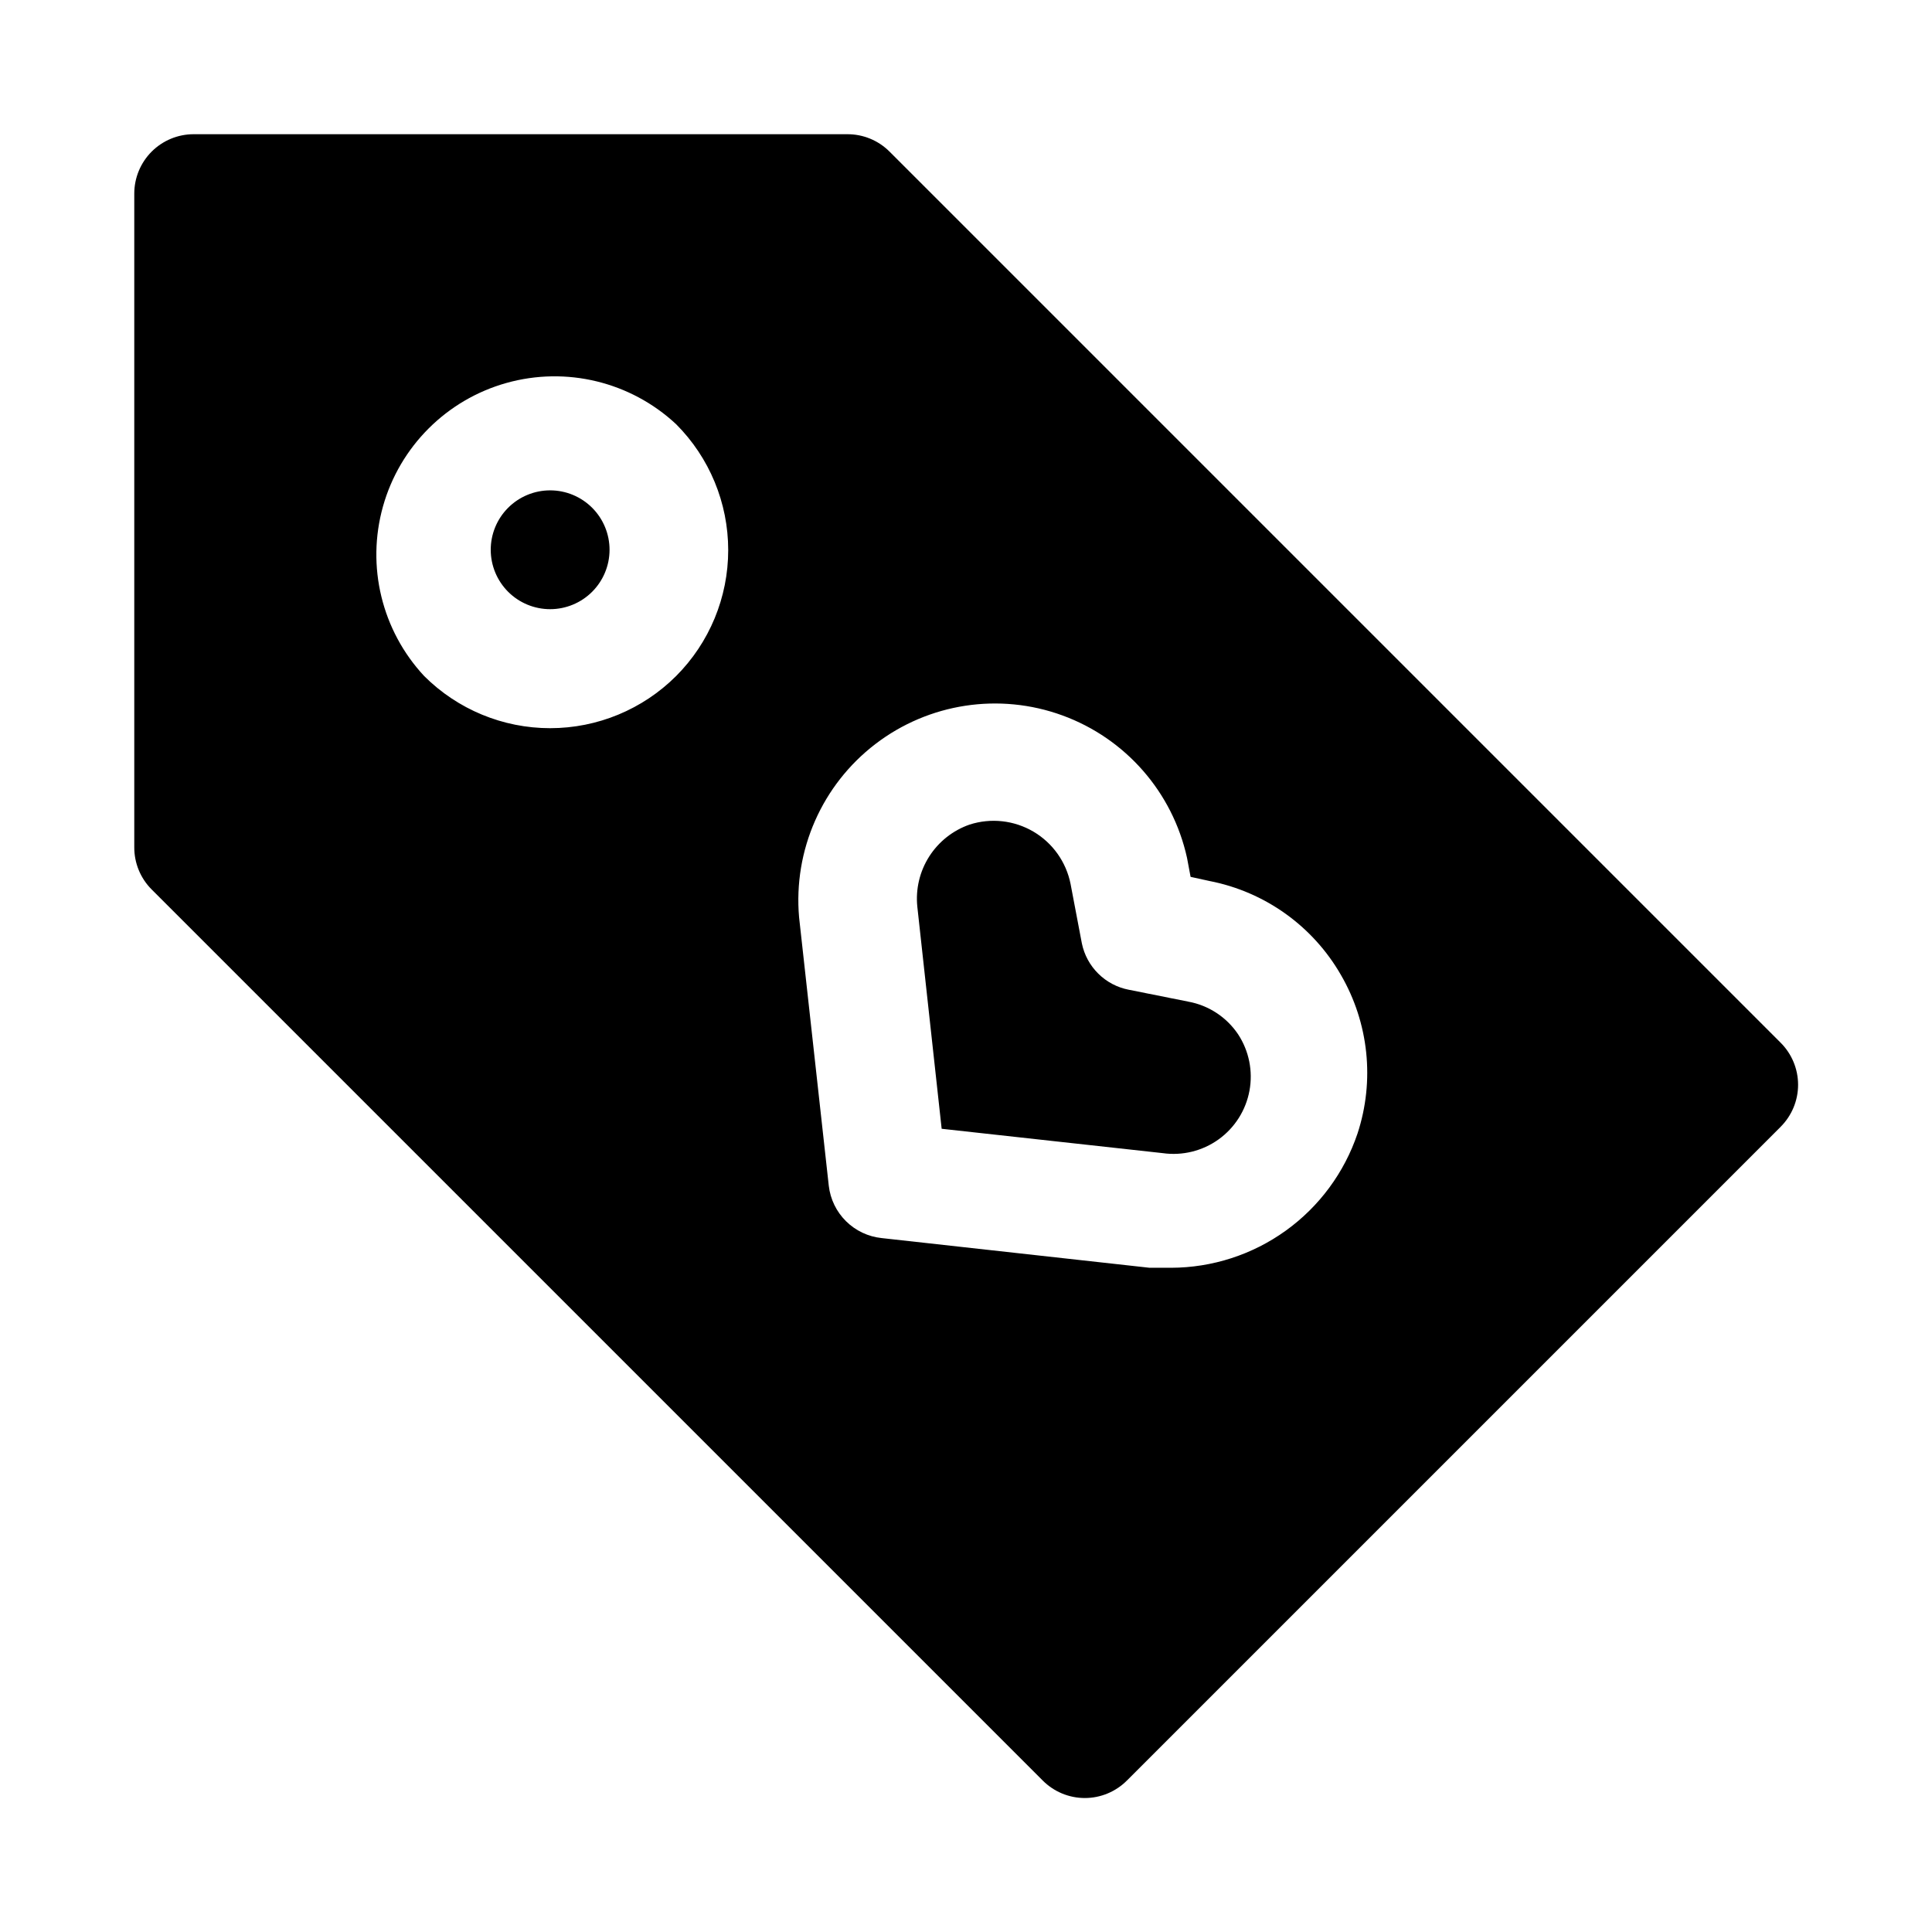 <?xml version="1.0" encoding="UTF-8"?>
<!-- Uploaded to: SVG Repo, www.svgrepo.com, Generator: SVG Repo Mixer Tools -->
<svg fill="#000000" width="800px" height="800px" version="1.1" viewBox="144 144 512 512" xmlns="http://www.w3.org/2000/svg">
 <path d="m300.97 278.61c2.934 2.957 4.578 6.961 4.566 11.129-0.012 4.168-1.676 8.16-4.629 11.105-2.949 2.941-6.949 4.594-11.117 4.594-4.168 0-8.164-1.652-11.117-4.594-2.949-2.945-4.613-6.938-4.625-11.105-0.012-4.168 1.629-8.172 4.566-11.129 2.953-2.981 6.981-4.66 11.176-4.66 4.199 0 8.223 1.68 11.18 4.66zm314.88 164.05-173.18 173.18-0.004-0.004c-2.957 2.981-6.981 4.66-11.176 4.66-4.199 0-8.223-1.68-11.18-4.66l-236.16-236.16c-2.949-2.969-4.59-6.992-4.566-11.176v-173.19c0-4.176 1.66-8.18 4.609-11.133 2.953-2.949 6.957-4.609 11.133-4.609h173.19c4.184-0.023 8.207 1.617 11.176 4.566l236.16 236.16c2.981 2.957 4.66 6.981 4.66 11.18 0 4.195-1.68 8.219-4.66 11.176zm-292.68-186.25c-12.055-11.234-29.094-15.375-44.961-10.922-15.863 4.453-28.262 16.852-32.715 32.715-4.453 15.867-0.312 32.906 10.922 44.961 8.855 8.844 20.859 13.812 33.375 13.812 12.52 0 24.523-4.969 33.379-13.812 8.844-8.855 13.812-20.859 13.812-33.379 0-12.516-4.969-24.52-13.812-33.375zm176.18 145.95v-0.004c-7.441-12.945-20.137-22.02-34.793-24.875l-5.039-1.102-0.945-5.039c-3.832-17.398-16.285-31.637-33.023-37.746-16.734-6.109-35.434-3.246-49.574 7.59-14.141 10.84-21.762 28.152-20.211 45.902l7.871 71.164v-0.004c0.41 3.559 2.023 6.875 4.57 9.391 2.547 2.519 5.879 4.094 9.441 4.465l71.004 7.871h5.672c10.926-0.02 21.566-3.461 30.434-9.844 8.867-6.383 15.512-15.383 19-25.734 4.598-14 2.992-29.297-4.406-42.039zm-27.238 15.742c2.894 4.41 3.973 9.773 3.008 14.961-0.965 5.191-3.894 9.805-8.18 12.887-4.285 3.078-9.598 4.383-14.824 3.641l-58.566-6.453-6.453-58.887c-0.473-4.652 0.637-9.328 3.152-13.27 2.516-3.941 6.285-6.922 10.699-8.457 5.648-1.82 11.805-1.141 16.918 1.867 5.113 3.008 8.695 8.059 9.848 13.879l2.992 15.742c0.629 3.047 2.144 5.84 4.359 8.023 2.211 2.188 5.023 3.668 8.078 4.258l15.742 3.148h0.004c5.394 0.98 10.164 4.106 13.223 8.66z"/>
</svg>